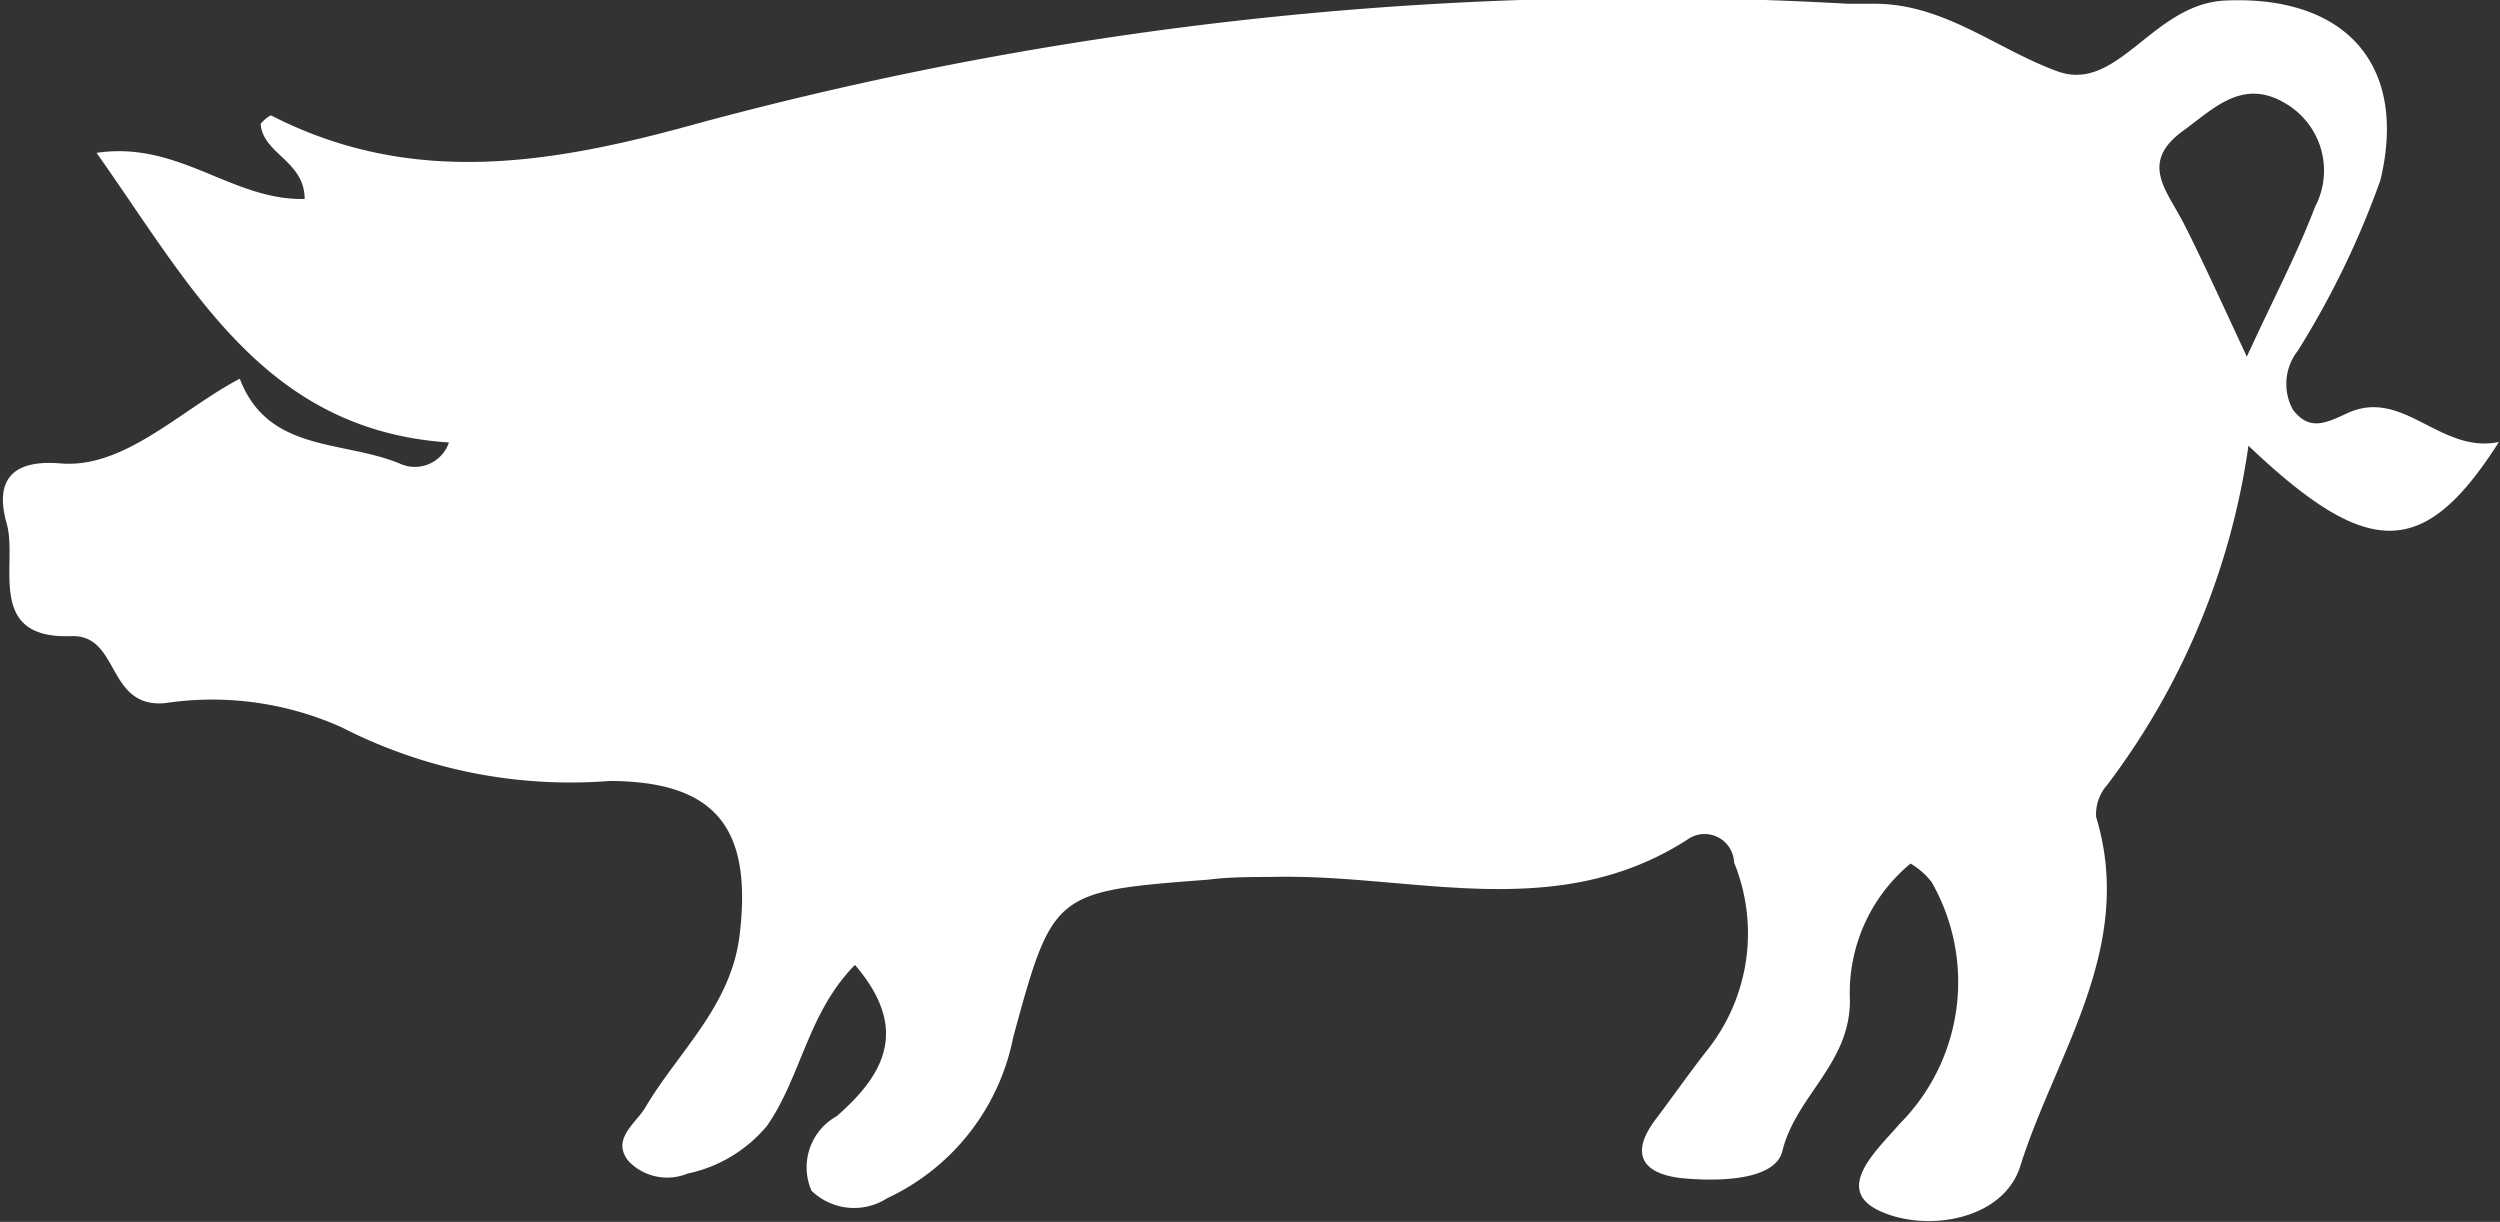 <svg id="Layer_1" data-name="Layer 1" xmlns="http://www.w3.org/2000/svg" viewBox="0 0 46.61 22.78"><rect x="0" y="0" width="46.61" height="22.78" fill="#333333" stroke="none"/><defs><style>.cls-1{fill:#fff;}</style></defs><title>icon- pork</title><path class="cls-1" d="M41.81,57.18c-0.88.89-1,2.08-1.64,3a2.63,2.63,0,0,1-1.48.89,1,1,0,0,1-1.1-.23c-0.33-.41.13-0.7,0.31-1,0.62-1.05,1.6-1.89,1.76-3.22,0.24-2-.45-2.86-2.42-2.87a9.35,9.35,0,0,1-5-1,5.9,5.9,0,0,0-3.3-.45c-1.09.09-.83-1.28-1.74-1.25-1.6.06-1-1.33-1.2-2.08-0.15-.52-0.19-1.24,1-1.14s2.24-1,3.34-1.58c0.53,1.39,1.94,1.14,3,1.59a0.67,0.67,0,0,0,.9-0.4c-3.45-.23-4.8-2.9-6.57-5.4,1.54-.23,2.52.89,3.88,0.86,0-.71-0.78-0.84-0.82-1.4a0.61,0.61,0,0,1,.19-0.16c2.65,1.36,5.27.9,8,.14a67.51,67.51,0,0,1,21.4-2.22l0.5,0c1.3,0,2.28.85,3.41,1.26S66,39.26,67.36,39.2c2.23-.1,3.41,1.19,2.89,3.35a16.29,16.29,0,0,1-1.54,3.18,1,1,0,0,0-.09,1.1c0.3,0.39.59,0.26,1,.07,1.05-.5,1.74.76,2.84,0.53-1.4,2.2-2.44,2.19-4.67.07a13.66,13.66,0,0,1-2.63,6.32,0.83,0.83,0,0,0-.21.6c0.74,2.44-.76,4.42-1.42,6.53-0.33,1-1.77,1.22-2.63.81s0-1.16.38-1.61a3.75,3.75,0,0,0,.6-4.52,1.42,1.42,0,0,0-.39-0.34,3.13,3.13,0,0,0-1.13,2.55c0,1.19-1,1.77-1.26,2.81-0.13.54-1.15,0.57-1.83,0.51s-1.07-.38-0.54-1.09c0.34-.45.66-0.91,1-1.34a3.5,3.5,0,0,0,.47-3.46,0.55,0.55,0,0,0-.88-0.42c-2.47,1.58-5.15.62-7.74,0.69-0.39,0-.79,0-1.18.05-2.88.22-2.9,0.22-3.64,2.94a4.21,4.21,0,0,1-2.35,3A1.14,1.14,0,0,1,41,61.39,1.09,1.09,0,0,1,41.47,60C42.35,59.23,42.84,58.38,41.81,57.18ZM67.76,45.84c0.5-1.09.94-1.92,1.27-2.79a1.45,1.45,0,0,0-.53-1.92c-0.81-.5-1.35.08-1.93,0.5-0.81.59-.31,1.1,0,1.7S67.29,44.83,67.76,45.84Z" transform="translate(-25.87 -39.19)"/></svg>
